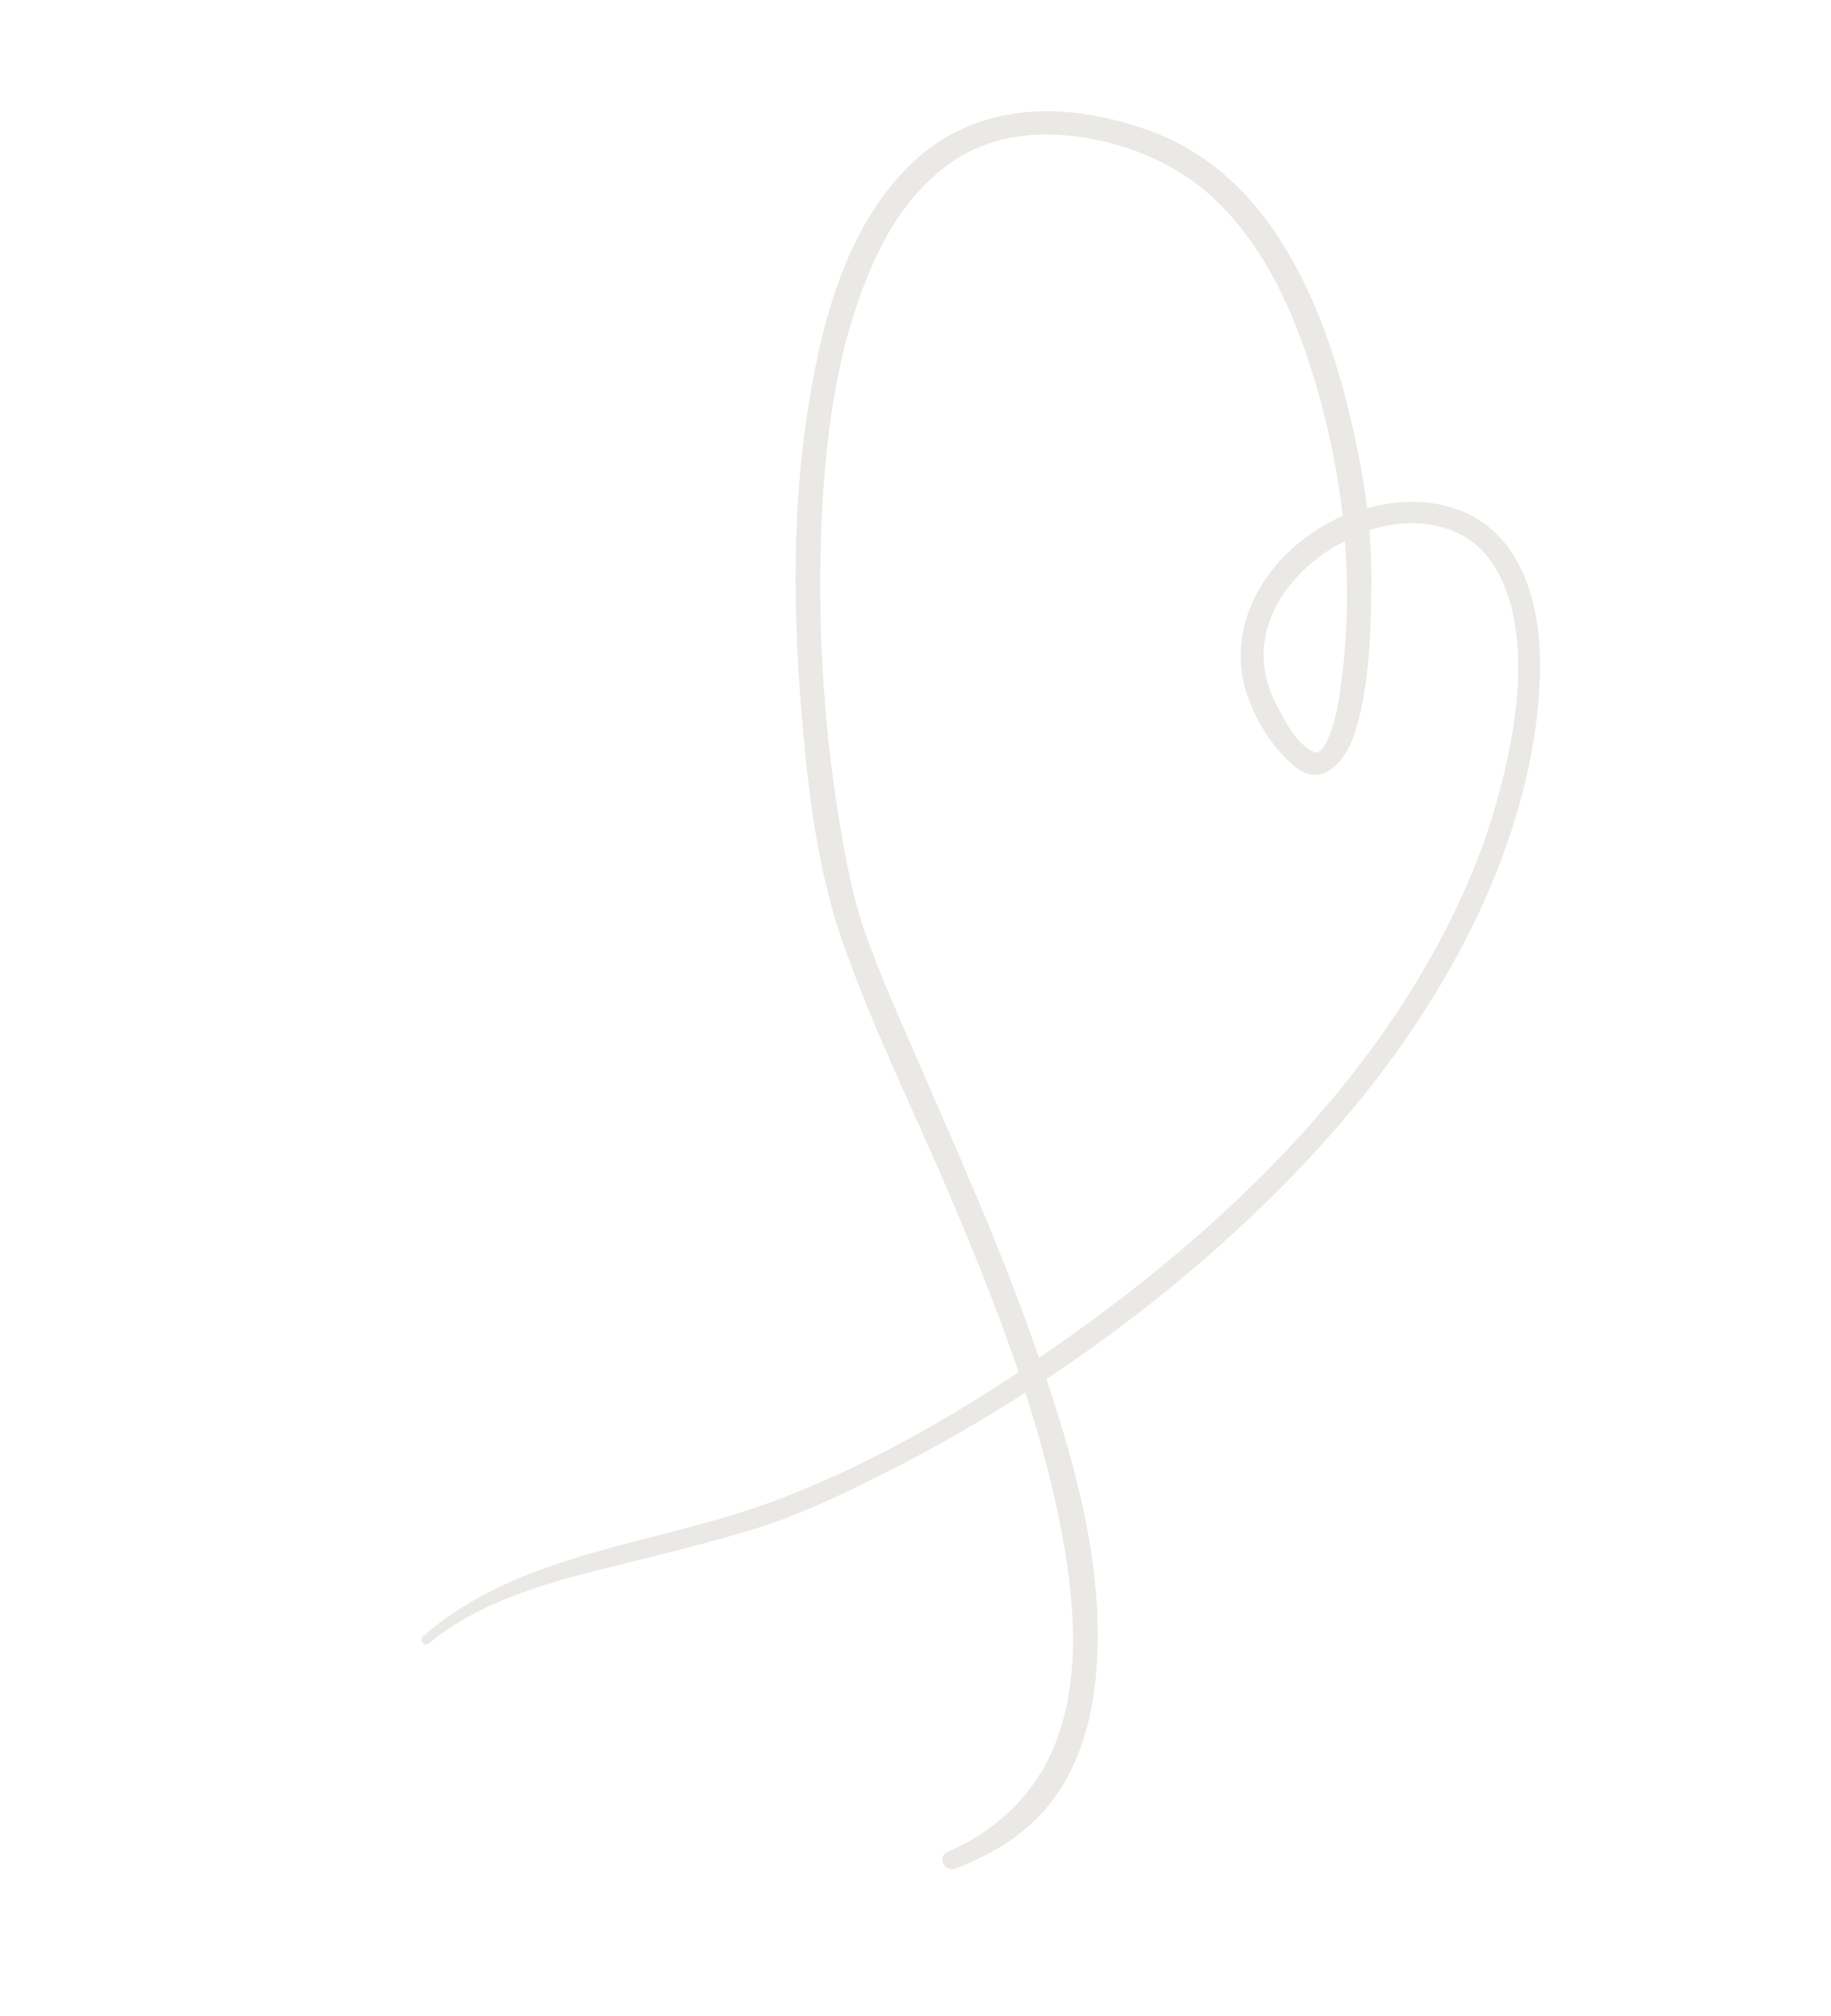 <svg xmlns="http://www.w3.org/2000/svg" width="379" height="417" viewBox="0 0 379 417" fill="none"><g opacity="0.1" clip-path="url(#clip0_13_100)"><path d="M197.79 386.55C206.556 383.136 213.864 378.567 219.202 370.546C224.148 362.988 226.343 354.022 226.969 345.144C228.468 324.975 223.031 304.434 216.583 285.3C229.874 276.482 242.569 266.678 254.313 256.017C277.221 235.306 297.382 210.542 309.203 181.75C314.507 168.774 318.141 154.721 318.727 140.651C319.065 131.637 317.962 122.183 313 114.447C306.376 104.108 293.945 102.041 282.98 105.13C282.7 102.588 282.278 100.097 281.83 97.535C277.023 70.998 266.545 37.862 238.731 27.346C221.759 20.915 202.588 20.567 188.79 33.733C175.457 46.412 170.248 65.841 167.421 83.447C163.992 104.475 164.15 126.127 165.89 147.286C167.242 163.619 169.231 180.602 174.847 196.112C181.495 214.693 190.407 232.454 198.045 250.677C202.637 261.591 207.017 272.582 210.856 283.848C194.991 294.399 178.003 303.835 160.322 310.477C136.326 319.566 107.607 320.913 87.569 338.503C86.661 339.312 87.843 340.807 88.75 339.998C100.982 329.801 118.1 326.246 133.141 322.482C140.993 320.52 148.916 318.533 156.614 316.146C163.816 313.938 170.544 310.862 177.292 307.617C189.281 301.834 201.014 295.343 212.228 288.078C215.387 297.909 218.122 307.893 219.957 318.043C223.205 335.853 224.333 357.313 211.692 371.904C207.624 376.581 201.994 380.702 196.199 383.041C193.89 383.957 195.481 387.467 197.79 386.55ZM214.833 280.246C207.365 258.517 197.846 237.531 188.681 216.417C185.313 208.664 181.85 200.867 179.023 192.838C176.657 186.084 175.282 178.972 174.075 171.879C170.63 151.978 169.313 131.547 169.932 111.377C170.582 91.515 172.989 70.537 181.706 52.4C185.159 45.142 190.033 38.491 196.647 33.773C203.19 29.08 211.311 27.421 219.251 27.911C231.195 28.633 243.193 33.261 251.813 41.595C262.481 51.831 268.496 66.235 272.597 80.211C275.134 88.985 276.886 97.803 277.951 106.71C266.019 111.992 256.178 123.486 256.839 137.025C257.23 144.734 261.901 153.216 267.554 158.219C273.572 163.569 278.555 157.44 280.406 151.723C283.244 142.765 283.678 132.914 283.816 123.572C283.956 118.875 283.813 114.281 283.432 109.692C283.856 109.539 284.306 109.456 284.731 109.302C290.544 107.678 296.735 107.759 302.21 110.503C308.456 113.609 311.824 120.48 313.161 127.045C315.733 139.011 313.431 152.101 310.378 163.781C306.499 178.483 299.889 192.492 291.82 205.347C274.813 232.413 251.022 254.886 225.396 273.617C222.031 276.037 218.596 278.483 215.135 280.857C215.012 280.741 214.936 280.529 214.833 280.246ZM278.395 111.916C279.15 121.736 278.909 131.677 277.574 141.693C277.082 145.637 276.351 149.586 274.708 153.225C274.283 154.26 273.613 155.063 272.867 155.654C272.796 155.68 272.204 155.814 271.286 155.265C267.848 153.065 265.539 148.454 263.781 144.925C262.35 142.079 261.575 138.835 261.54 135.643C261.602 125.207 269.326 116.482 278.395 111.916Z" fill="#311B02"></path></g><defs><clipPath id="clip0_13_100"><rect width="289.751" height="338.043" fill="white" transform="translate(0 98.647) rotate(-19.905)"></rect></clipPath></defs></svg>
